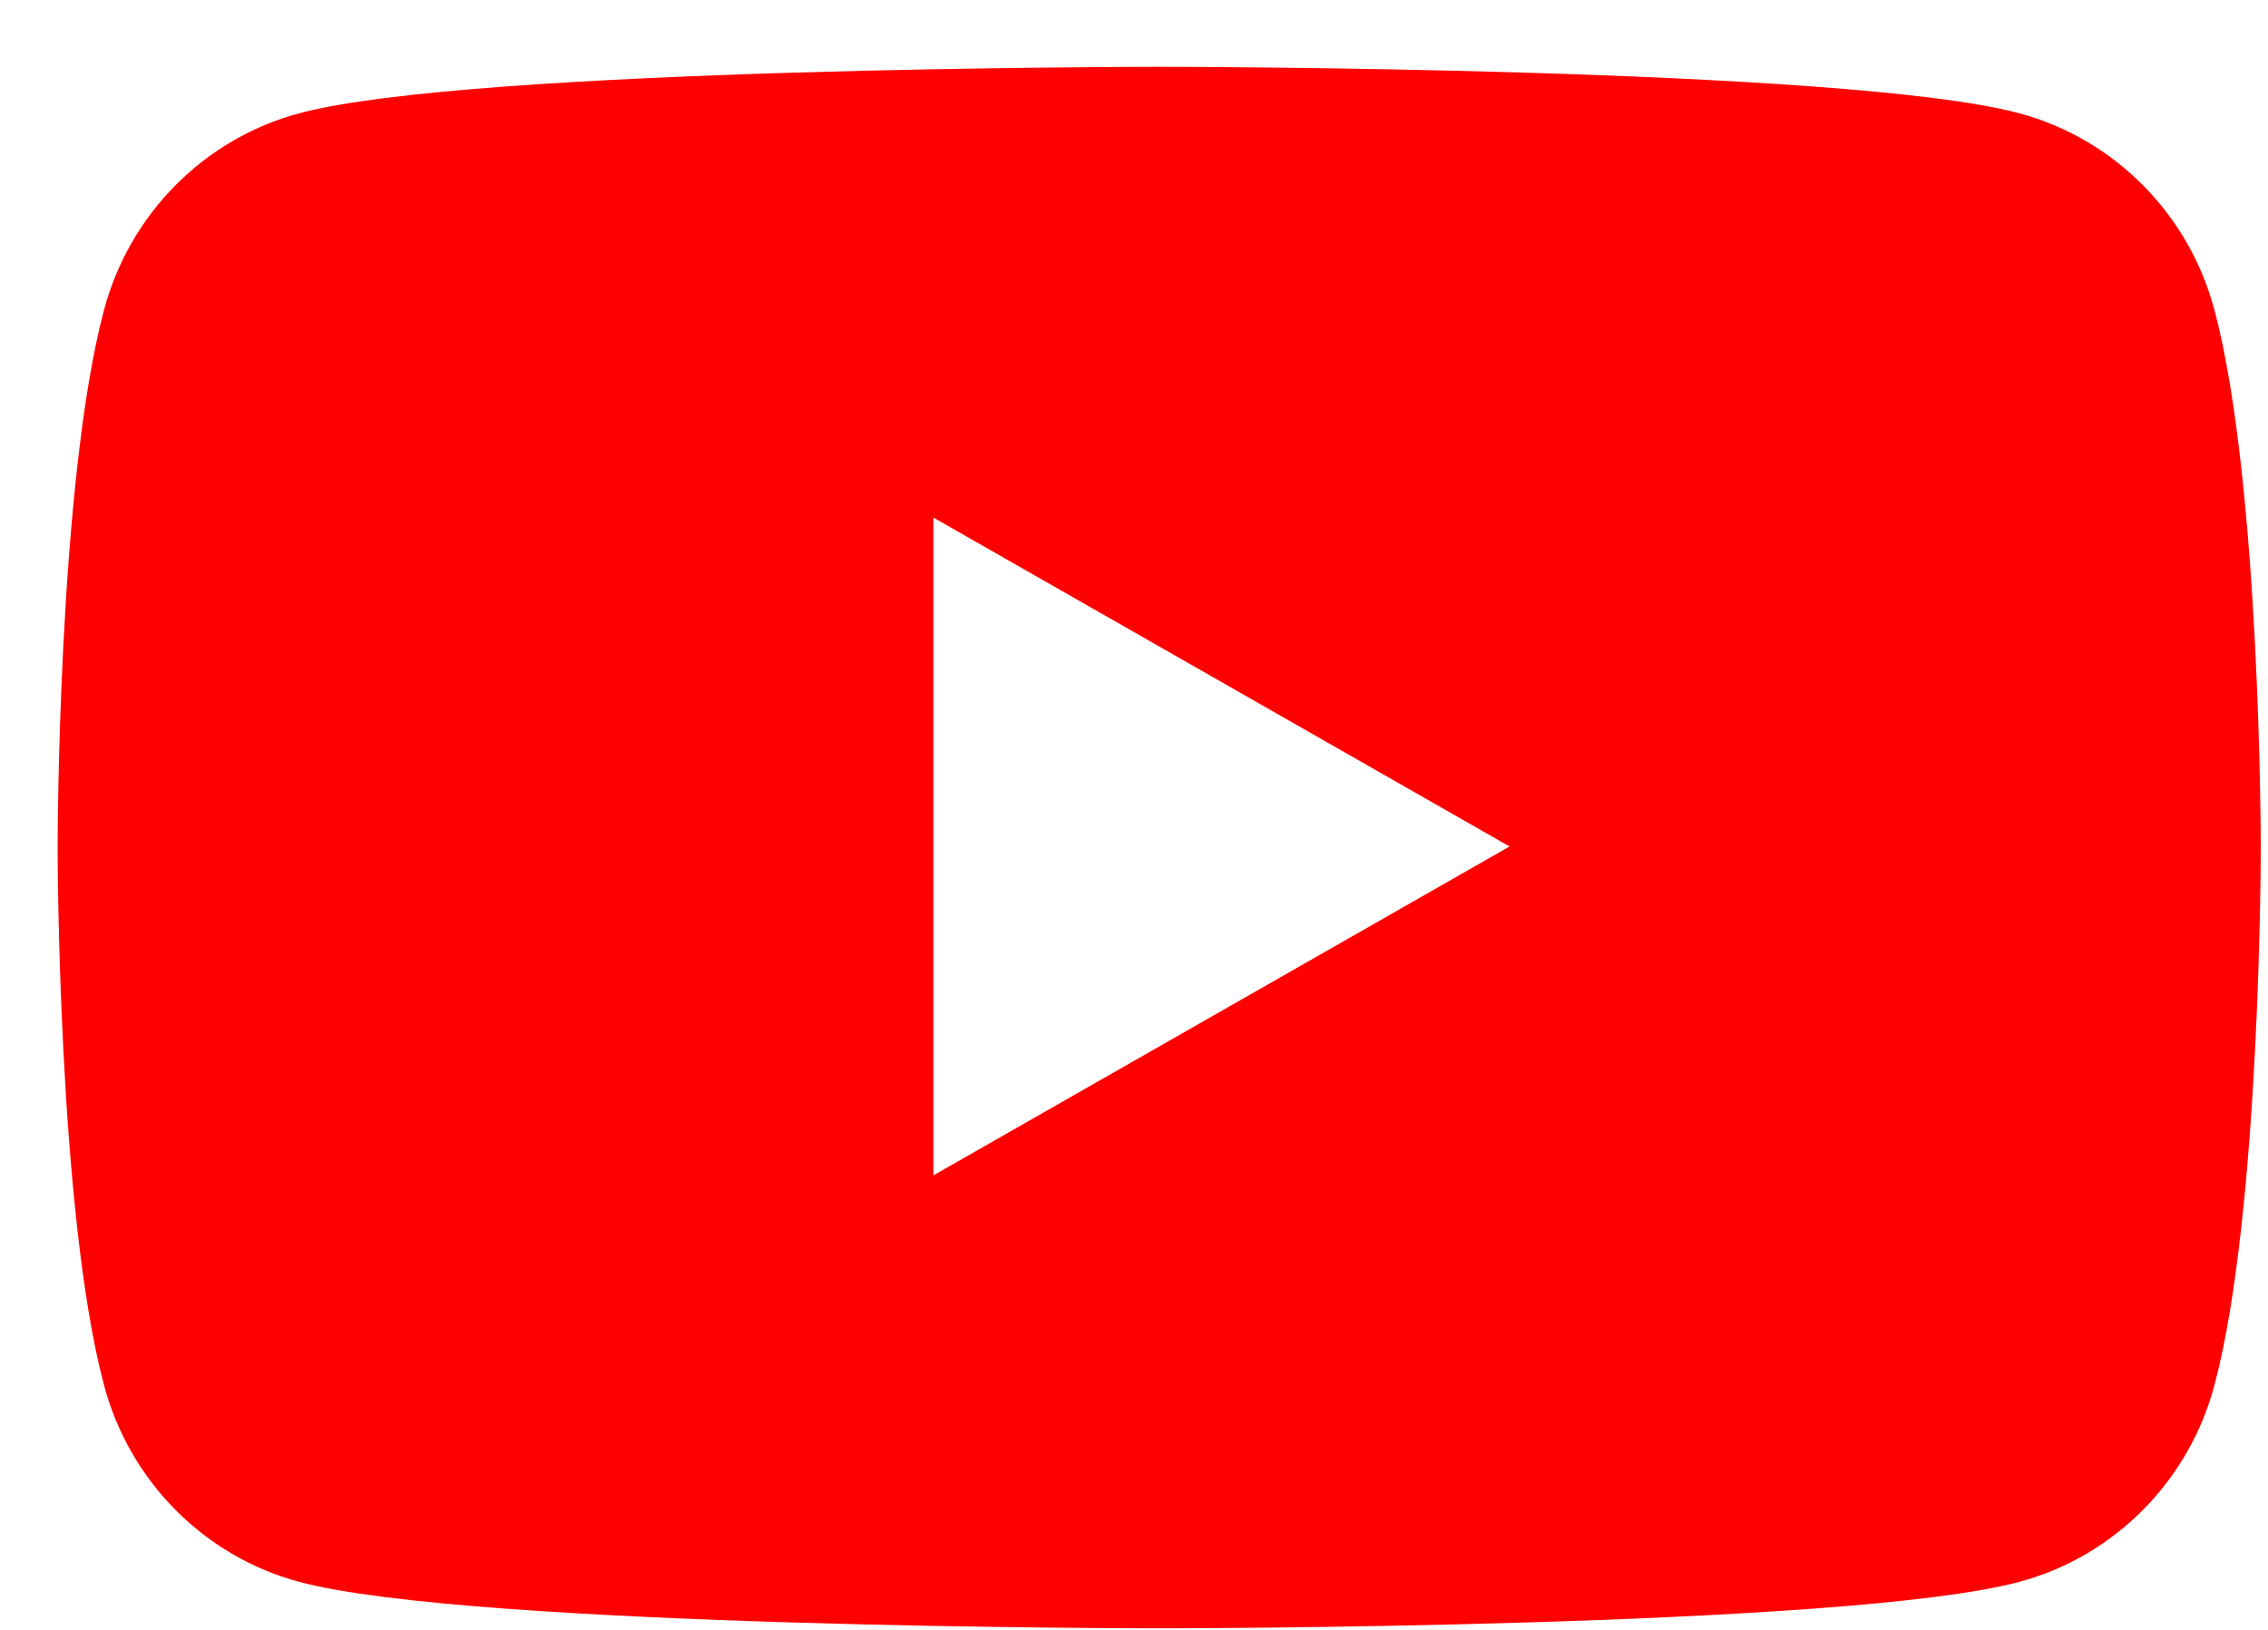 <svg width="32" height="23" viewBox="0 0 32 23" fill="none" xmlns="http://www.w3.org/2000/svg">
<path d="M31.246 4.381C30.888 3.022 29.831 1.959 28.495 1.6C26.07 0.943 16.356 0.943 16.356 0.943C16.356 0.943 6.642 0.943 4.217 1.6C2.881 1.959 1.824 3.022 1.466 4.381C0.813 6.835 0.813 11.96 0.813 11.96C0.813 11.96 0.813 17.086 1.466 19.54C1.824 20.899 2.881 21.962 4.217 22.321C6.642 22.978 16.356 22.978 16.356 22.978C16.356 22.978 26.07 22.978 28.495 22.321C29.831 21.962 30.888 20.899 31.246 19.54C31.898 17.086 31.898 11.96 31.898 11.96C31.898 11.96 31.898 6.835 31.246 4.381ZM13.17 16.602V7.304L21.299 11.945L13.17 16.586V16.602Z" fill="#FF0000"/>
</svg>

